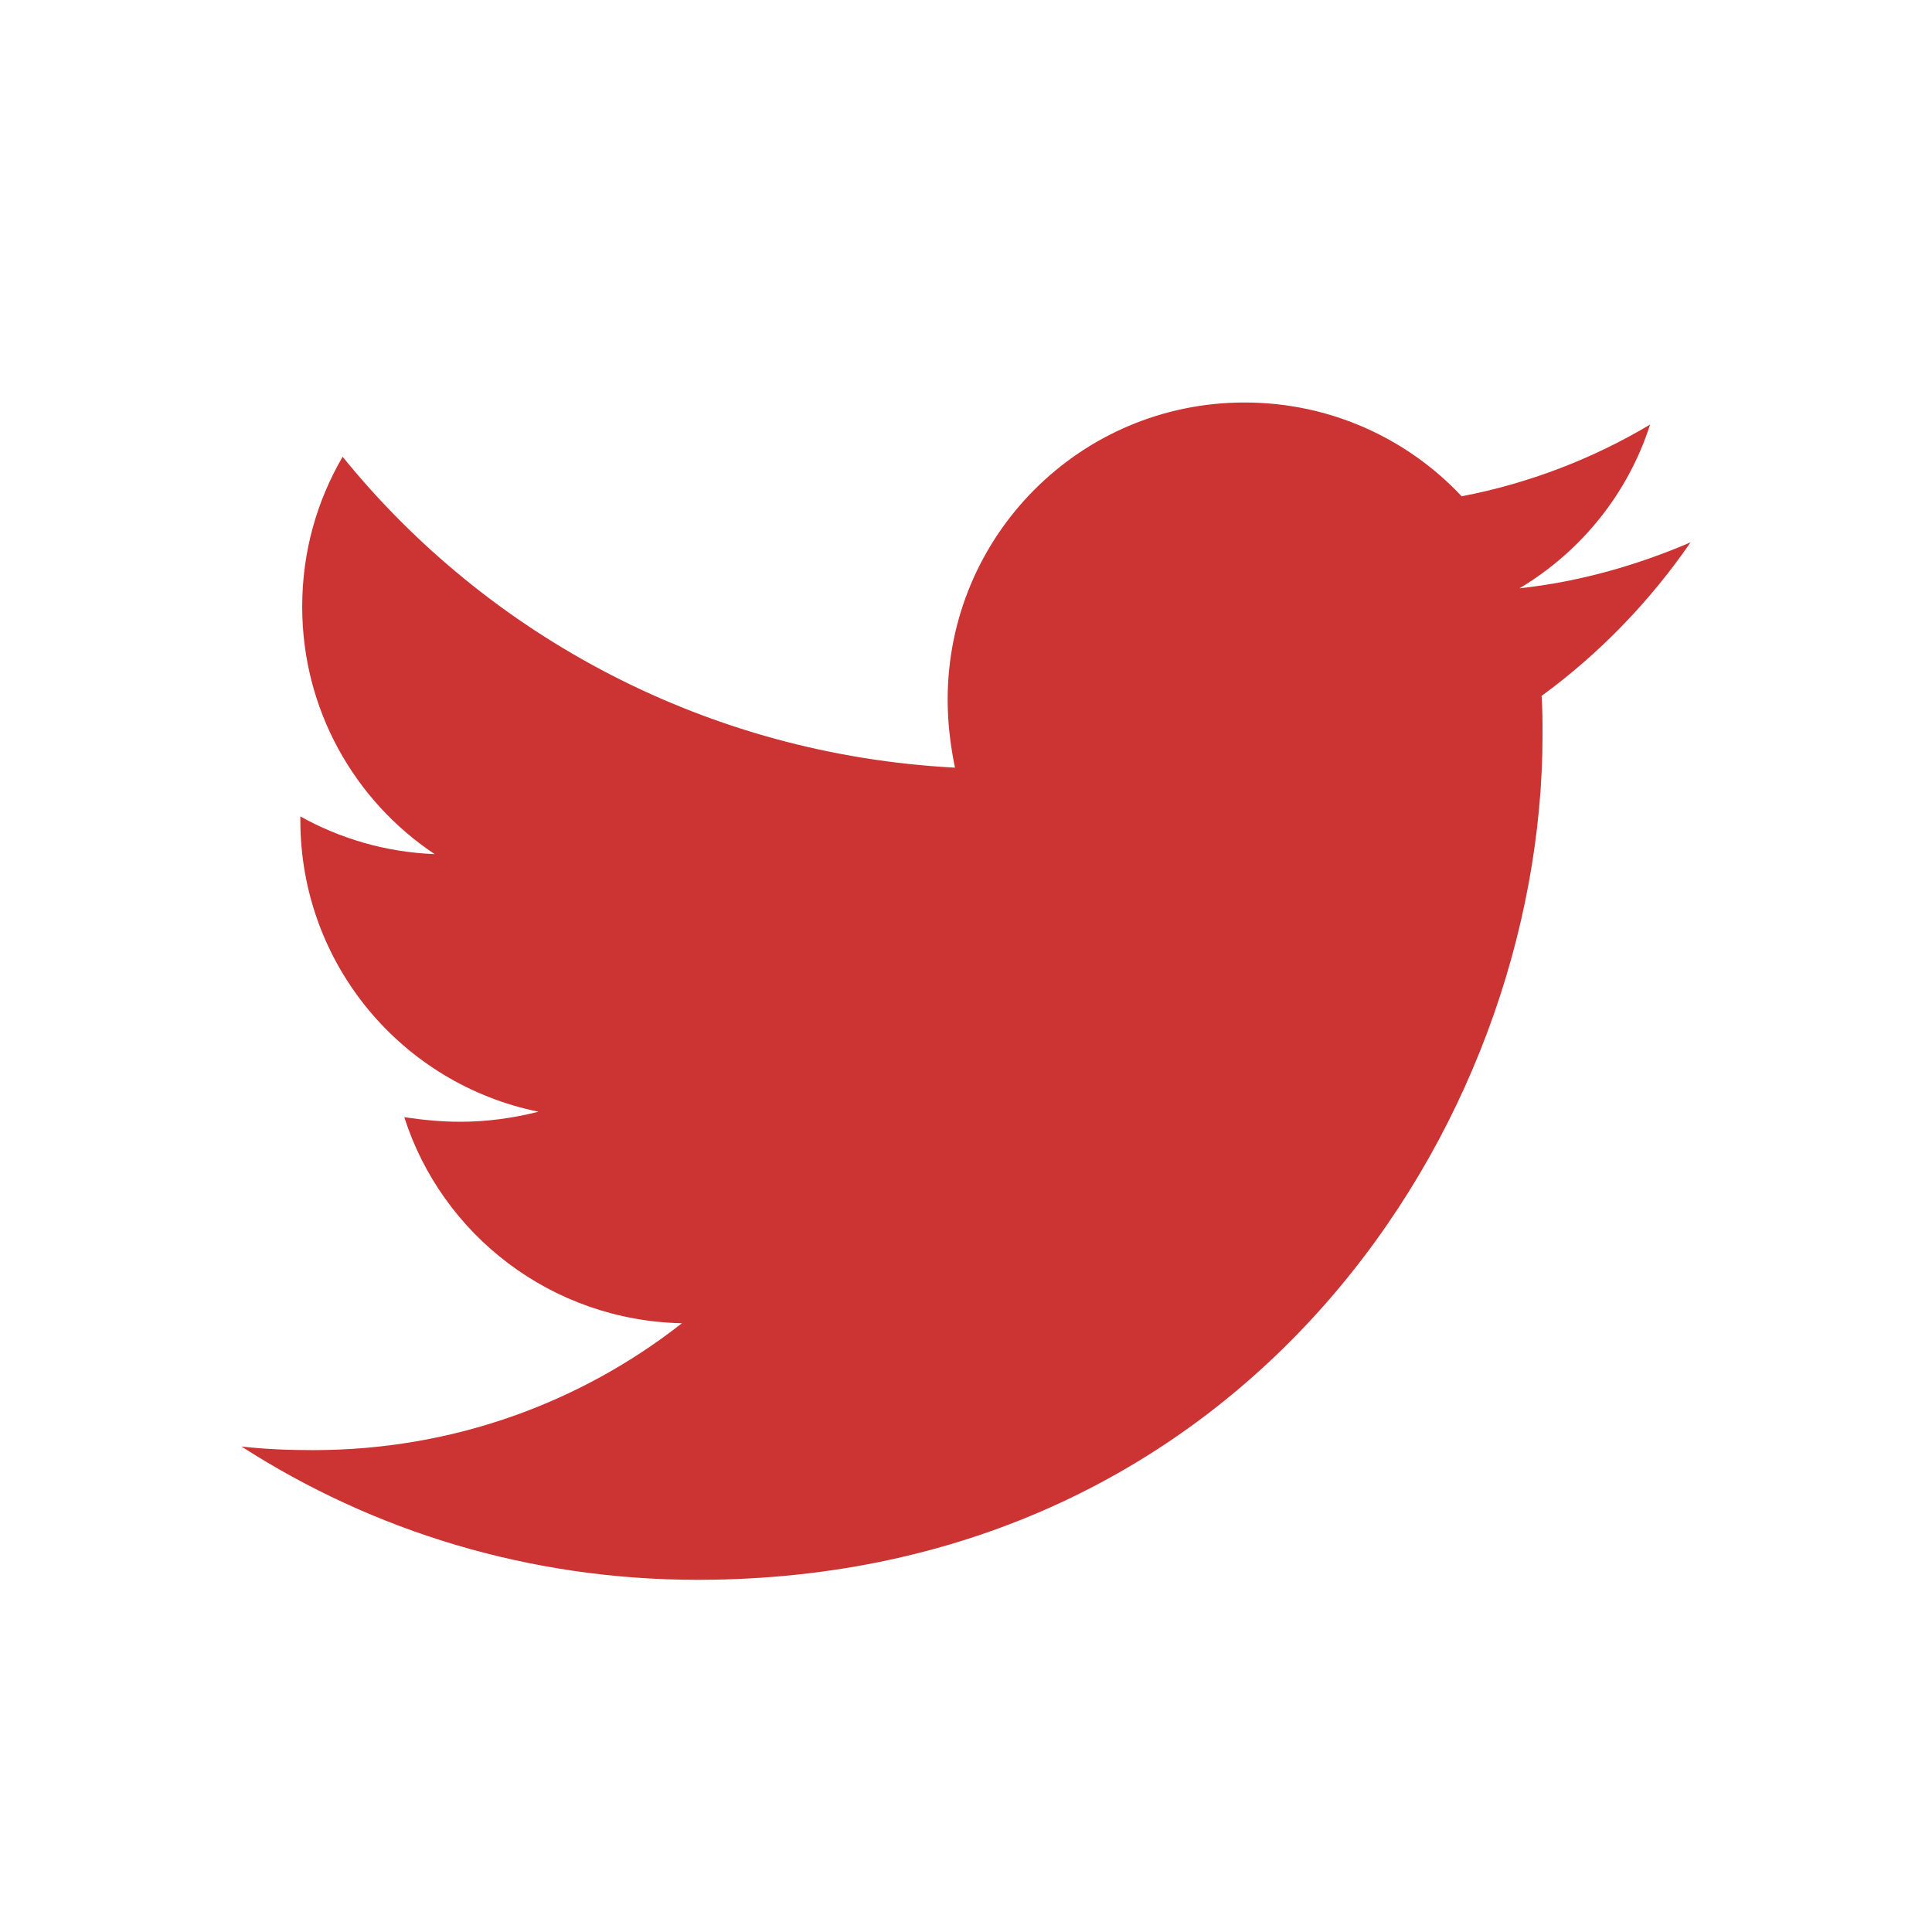 <svg width="24" height="24" viewBox="0 0 24 24" fill="none" xmlns="http://www.w3.org/2000/svg">
<path d="M19.15 8.645C19.162 8.805 19.162 8.965 19.162 9.125C19.162 14.004 15.45 19.625 8.665 19.625C6.575 19.625 4.633 19.02 3 17.969C3.297 18.003 3.582 18.014 3.891 18.014C5.616 18.014 7.203 17.432 8.471 16.438C6.849 16.403 5.49 15.341 5.022 13.878C5.25 13.912 5.479 13.935 5.718 13.935C6.05 13.935 6.381 13.889 6.689 13.81C4.999 13.467 3.731 11.981 3.731 10.188V10.142C4.222 10.416 4.793 10.587 5.399 10.61C4.405 9.947 3.754 8.816 3.754 7.537C3.754 6.851 3.937 6.223 4.256 5.674C6.072 7.914 8.802 9.376 11.863 9.536C11.806 9.262 11.772 8.976 11.772 8.691C11.772 6.657 13.417 5 15.461 5C16.523 5 17.483 5.446 18.157 6.165C18.99 6.006 19.79 5.697 20.498 5.274C20.224 6.131 19.641 6.851 18.876 7.308C19.619 7.228 20.338 7.022 21.001 6.737C20.498 7.468 19.87 8.119 19.15 8.645V8.645Z" fill="#CC3333"/>
</svg>
